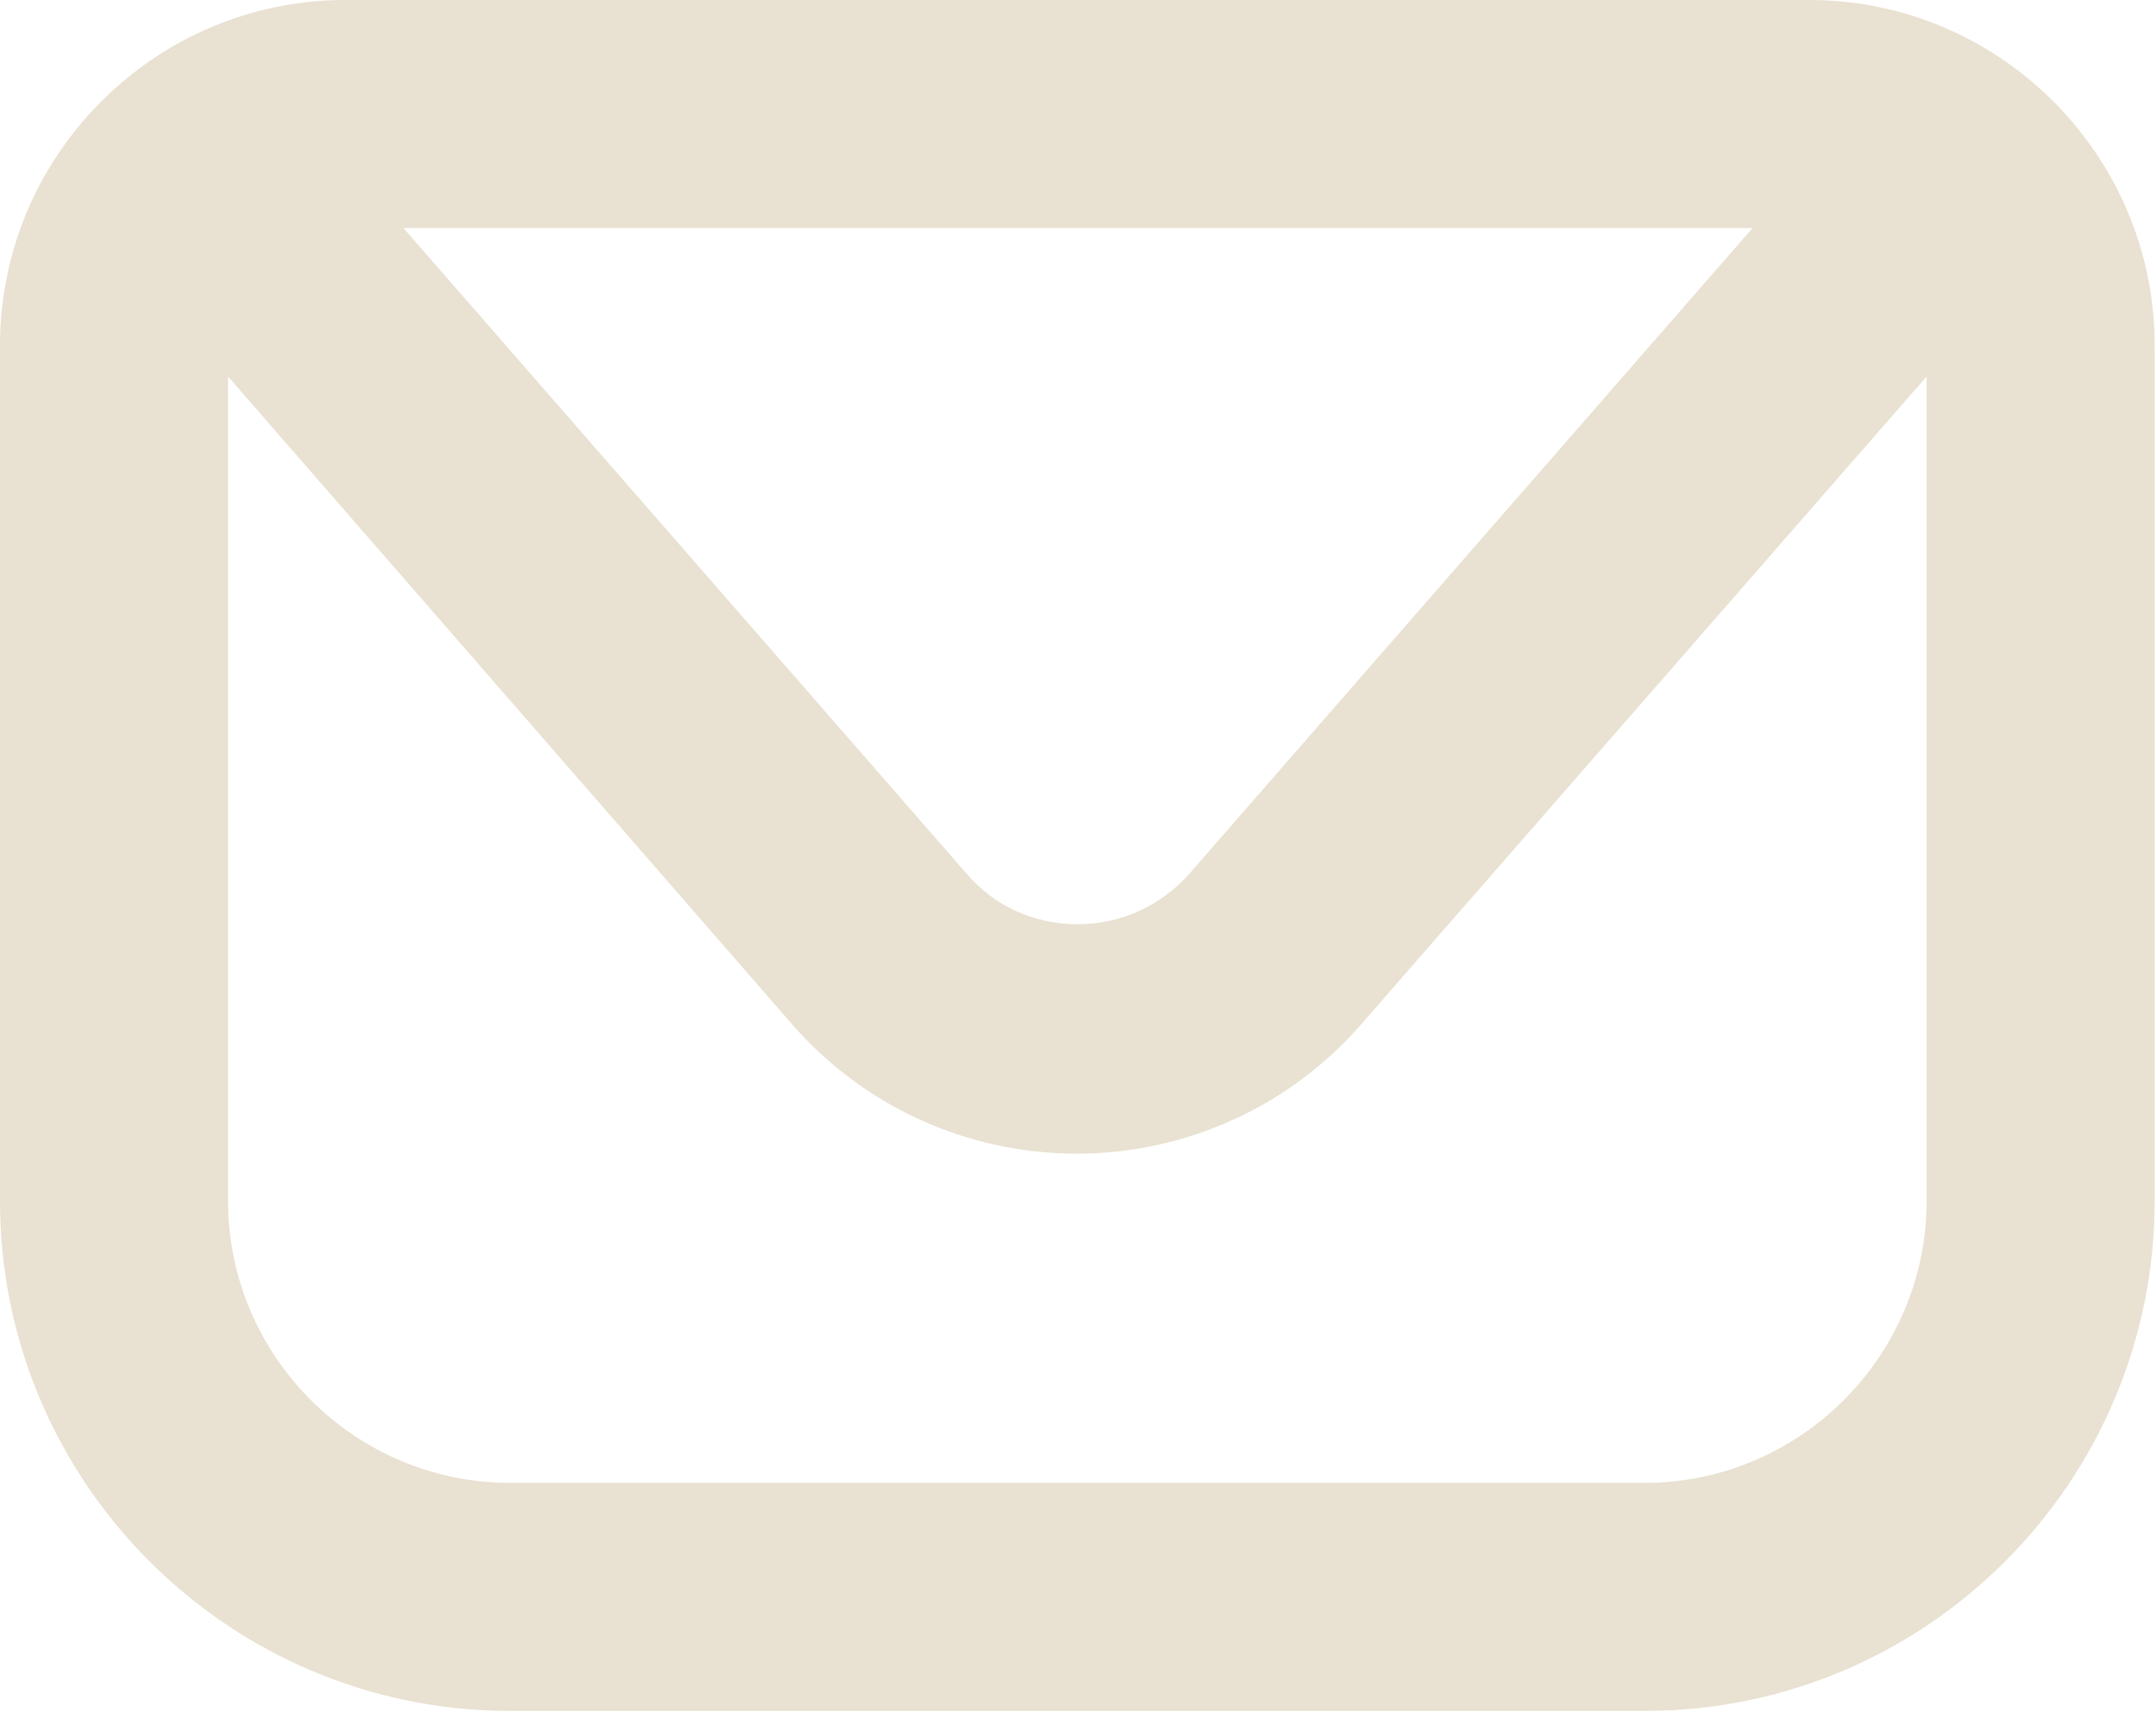 <?xml version="1.0" encoding="UTF-8"?><svg id="Capa_2" xmlns="http://www.w3.org/2000/svg" viewBox="0 0 15.98 12.69"><defs><style>.cls-1{fill:#e9e1d1;}</style></defs><g id="Capa_1-2"><path class="cls-1" d="M13.42,0H2.56C1.15,0,0,1.15,0,2.56v6.34c0,2.09,1.7,3.78,3.78,3.78h8.41c2.09,0,3.78-1.7,3.78-3.78V2.56c0-1.41-1.15-2.56-2.56-2.56ZM12.99,1.69l-4.17,4.78c-.21.24-.51.38-.83.38s-.62-.13-.83-.38L2.99,1.69h10.01ZM12.19,10.99H3.78c-1.15,0-2.09-.94-2.09-2.09V2.79l4.18,4.8c.53.61,1.3.96,2.11.96s1.58-.35,2.11-.96l4.19-4.8v6.11c0,1.15-.94,2.09-2.09,2.09Z"/></g></svg>